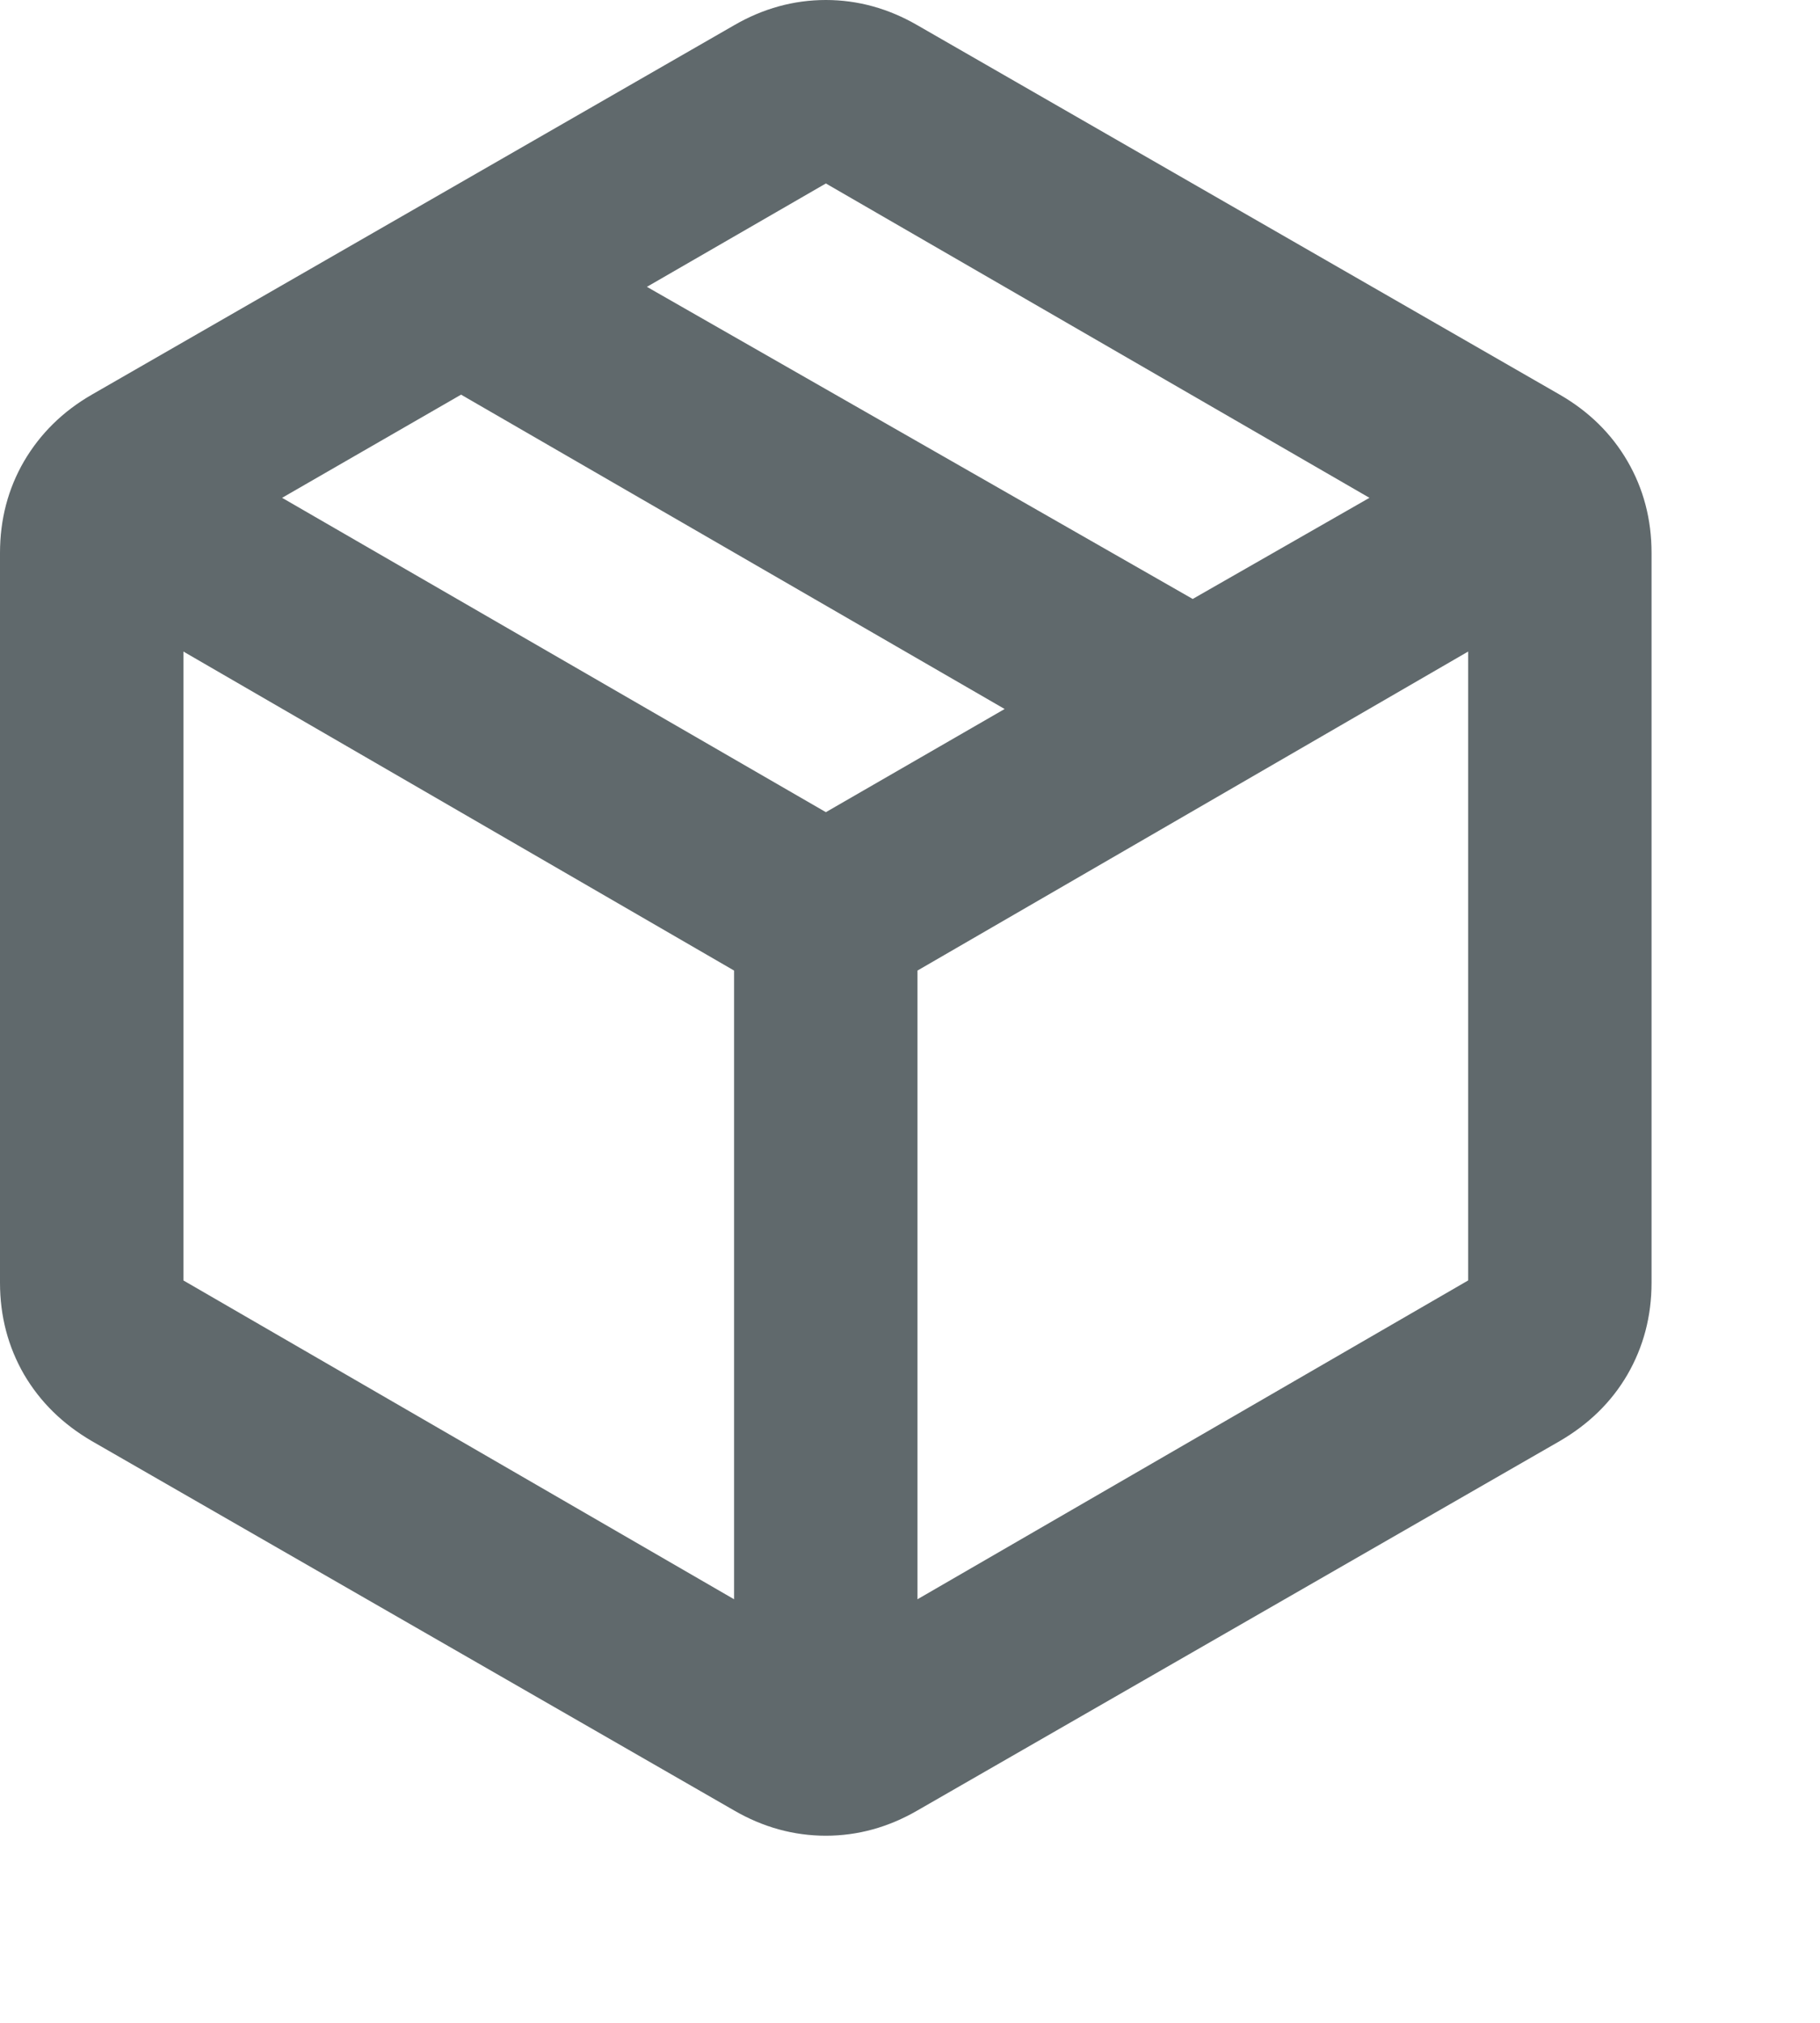 <?xml version="1.0" encoding="utf-8"?>
<svg xmlns="http://www.w3.org/2000/svg" fill="none" height="100%" overflow="visible" preserveAspectRatio="none" style="display: block;" viewBox="0 0 9 10" width="100%">
<path d="M3.63 7.906V4.798L0.907 3.221V6.33L3.63 7.906ZM4.537 7.906L7.26 6.33V3.221L4.537 4.798V7.906ZM3.63 8.95L0.454 7.124C0.31 7.04 0.199 6.931 0.119 6.795C0.04 6.658 0 6.507 0 6.341V2.734C0 2.567 0.04 2.416 0.119 2.28C0.199 2.144 0.31 2.034 0.454 1.951L3.63 0.125C3.773 0.042 3.925 0 4.084 0C4.242 0 4.394 0.042 4.537 0.125L7.713 1.951C7.857 2.034 7.969 2.144 8.048 2.28C8.127 2.416 8.167 2.567 8.167 2.734V6.341C8.167 6.507 8.127 6.658 8.048 6.795C7.969 6.931 7.857 7.04 7.713 7.124L4.537 8.95C4.394 9.033 4.242 9.075 4.084 9.075C3.925 9.075 3.773 9.033 3.63 8.95ZM5.898 2.961L6.772 2.461L4.084 0.907L3.199 1.418L5.898 2.961ZM4.084 4.015L4.968 3.505L2.28 1.951L1.395 2.461L4.084 4.015Z" fill="#60696C" id="Vector"/>
</svg>